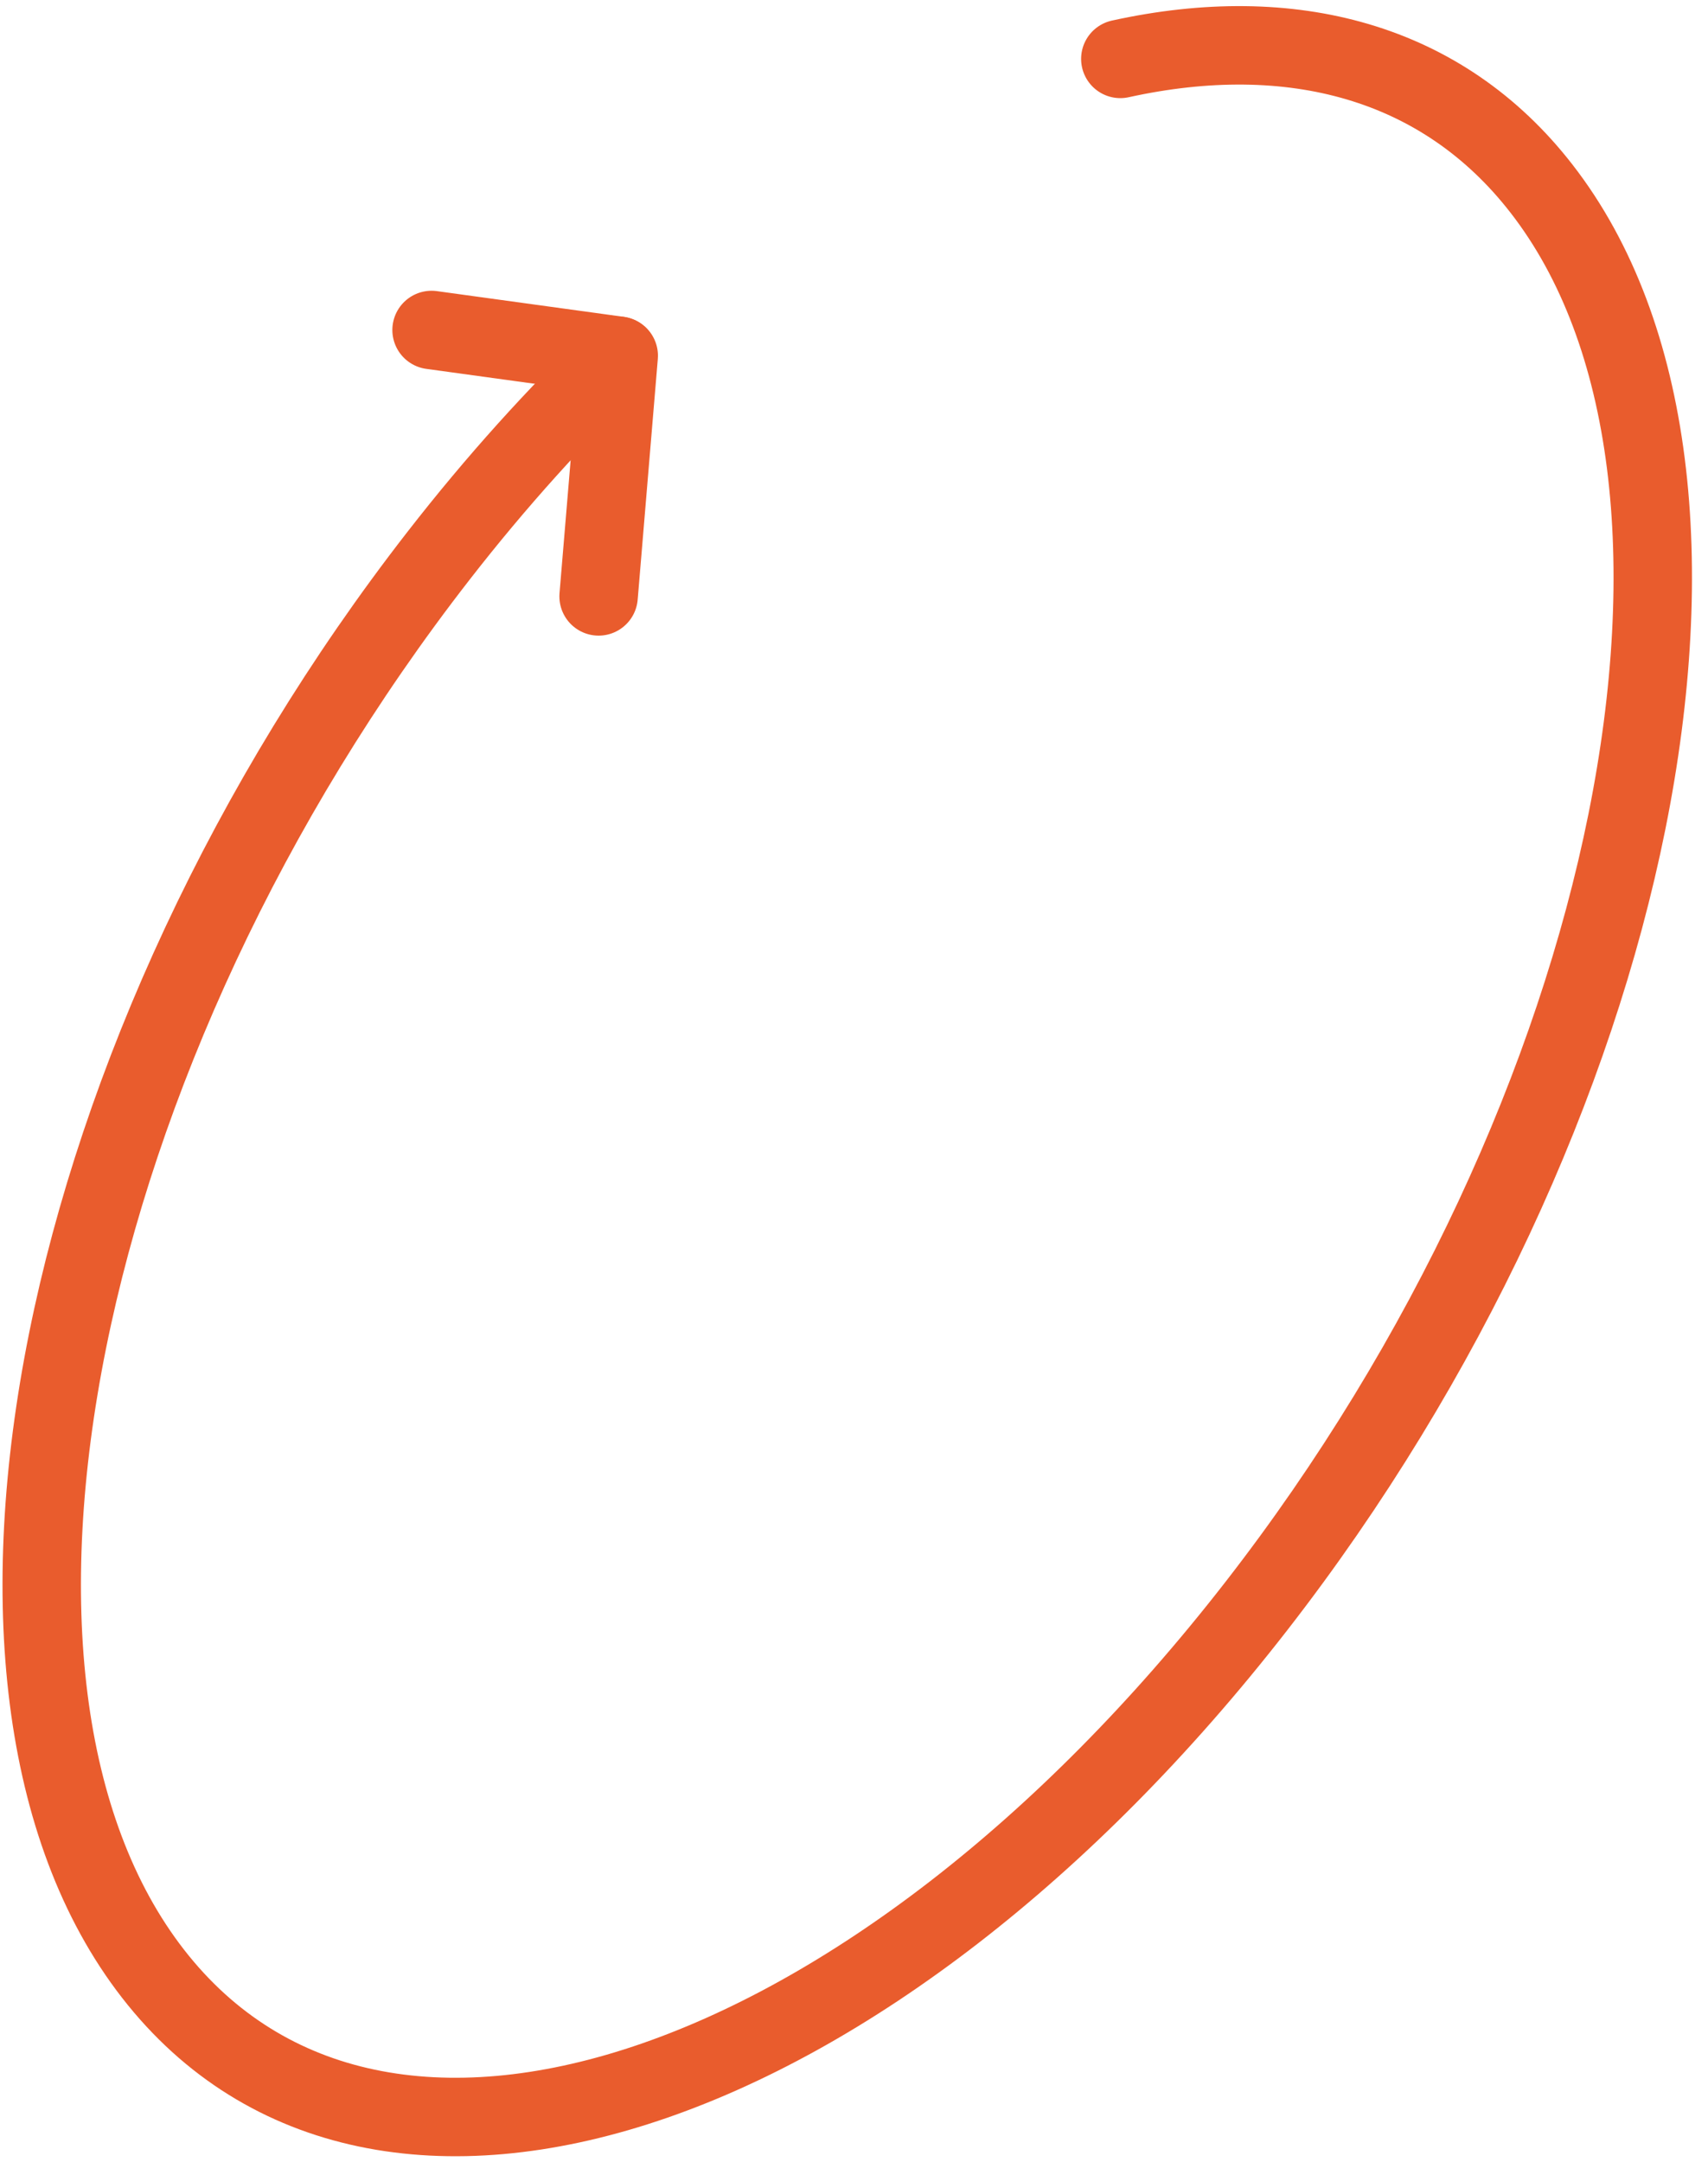 <svg xmlns="http://www.w3.org/2000/svg" width="98" height="124" viewBox="0 0 98 124" fill="none"><path d="M64.281 3.378C74.08 1.224 82.754 3.495 88.439 10.81C101.381 27.441 94.048 63.884 72.062 92.138C50.076 120.393 21.728 129.83 8.786 113.199C-4.156 96.568 3.178 60.125 25.163 31.871C28.476 27.611 31.942 23.782 35.47 20.402" stroke="#E95C2D" stroke-width="4.5" stroke-miterlimit="10" stroke-linecap="round" stroke-linejoin="round"></path><path d="M24.762 18.925L35.501 20.402L34.346 34.203" stroke="#E95C2D" stroke-width="4.5" stroke-miterlimit="10" stroke-linecap="round" stroke-linejoin="round"></path></svg>